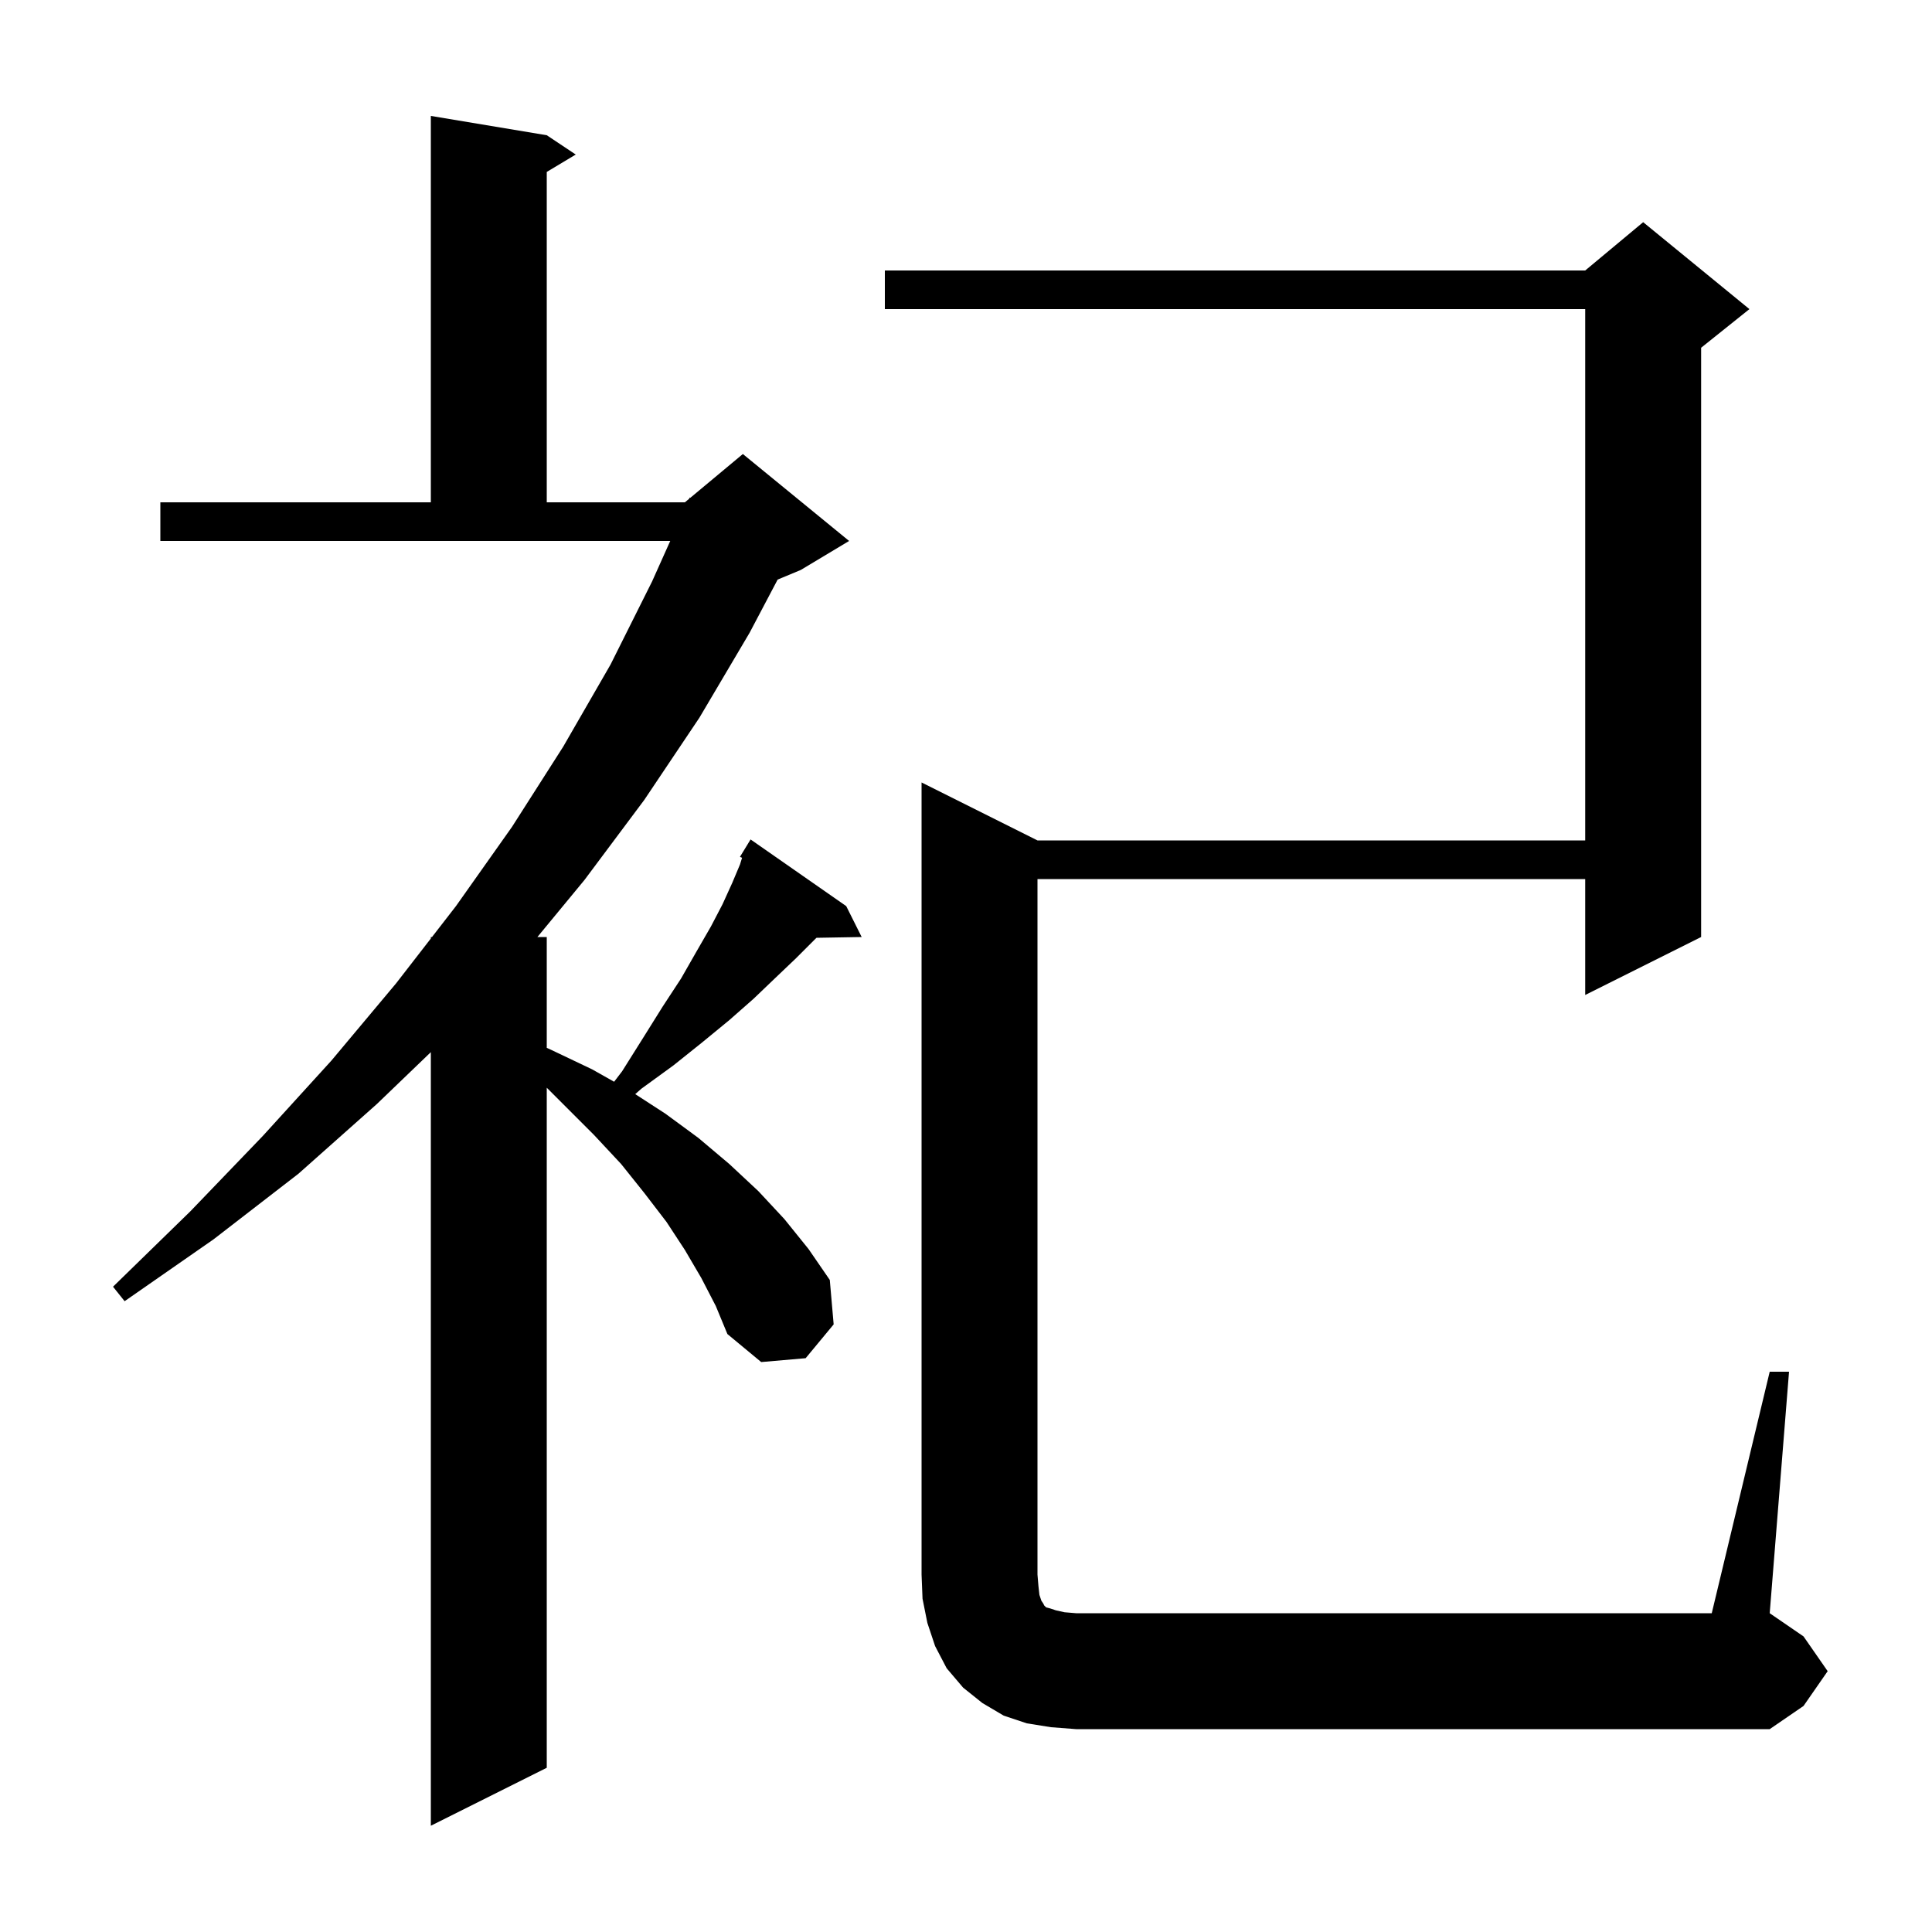 <svg xmlns="http://www.w3.org/2000/svg" xmlns:xlink="http://www.w3.org/1999/xlink" version="1.1" baseProfile="full" viewBox="0 0 200 200" width="200" height="200"><g fill="currentColor"><path d="M 72.6 132.3 L 70.9 129.4 L 69.0 126.5 L 66.7 123.5 L 64.3 120.5 L 61.5 117.5 L 56.6 112.6 L 56.6 183.0 L 44.6 189.0 L 44.6 108.918 L 39.0 114.3 L 30.9 121.5 L 22.1 128.3 L 12.9 134.7 L 11.7 133.2 L 19.7 125.4 L 27.2 117.6 L 34.3 109.8 L 41.0 101.8 L 44.6 97.155 L 44.6 97.0 L 44.72 97.0 L 47.2 93.8 L 53.0 85.6 L 58.3 77.3 L 63.2 68.8 L 67.5 60.2 L 69.383 56.0 L 16.6 56.0 L 16.6 52.0 L 44.6 52.0 L 44.6 12.0 L 56.6 14.0 L 59.6 16.0 L 56.6 17.8 L 56.6 52.0 L 70.9 52.0 L 71.34 51.633 L 71.4 51.5 L 71.465 51.529 L 76.9 47.0 L 87.9 56.0 L 82.9 59.0 L 80.501 59.999 L 77.6 65.5 L 72.4 74.3 L 66.7 82.8 L 60.5 91.1 L 55.632 97.0 L 56.6 97.0 L 56.6 108.473 L 57.1 108.7 L 61.3 110.7 L 63.573 111.982 L 64.4 110.9 L 66.6 107.4 L 68.6 104.2 L 70.5 101.3 L 72.1 98.5 L 73.6 95.9 L 74.8 93.6 L 75.8 91.4 L 76.6 89.5 L 76.818 88.801 L 76.6 88.7 L 77.7 86.9 L 87.6 93.8 L 89.2 97.0 L 84.519 97.081 L 82.4 99.2 L 80.3 101.2 L 78.0 103.4 L 75.5 105.6 L 72.7 107.9 L 69.7 110.3 L 66.4 112.7 L 65.759 113.263 L 68.9 115.3 L 72.3 117.8 L 75.5 120.5 L 78.5 123.3 L 81.2 126.2 L 83.7 129.3 L 85.9 132.5 L 86.3 137.1 L 83.4 140.6 L 78.8 141.0 L 75.3 138.1 L 74.1 135.2 Z M 108.8 178.8 L 106.3 178.4 L 103.9 177.6 L 101.7 176.3 L 99.7 174.7 L 98.0 172.7 L 96.8 170.4 L 96.0 168.0 L 95.5 165.5 L 95.4 163.0 L 95.4 81.0 L 107.4 87.0 L 164.1 87.0 L 164.1 32.0 L 91.6 32.0 L 91.6 28.0 L 164.1 28.0 L 170.1 23.0 L 181.1 32.0 L 176.1 36.0 L 176.1 97.0 L 164.1 103.0 L 164.1 91.0 L 107.4 91.0 L 107.4 163.0 L 107.5 164.2 L 107.6 165.1 L 107.8 165.7 L 108.0 166.0 L 108.1 166.2 L 108.3 166.4 L 108.7 166.5 L 109.3 166.7 L 110.2 166.9 L 111.4 167.0 L 177.2 167.0 L 183.2 142.0 L 185.2 142.0 L 183.2 167.0 L 186.7 169.4 L 189.2 173.0 L 186.7 176.6 L 183.2 179.0 L 111.4 179.0 Z "/></g></svg>